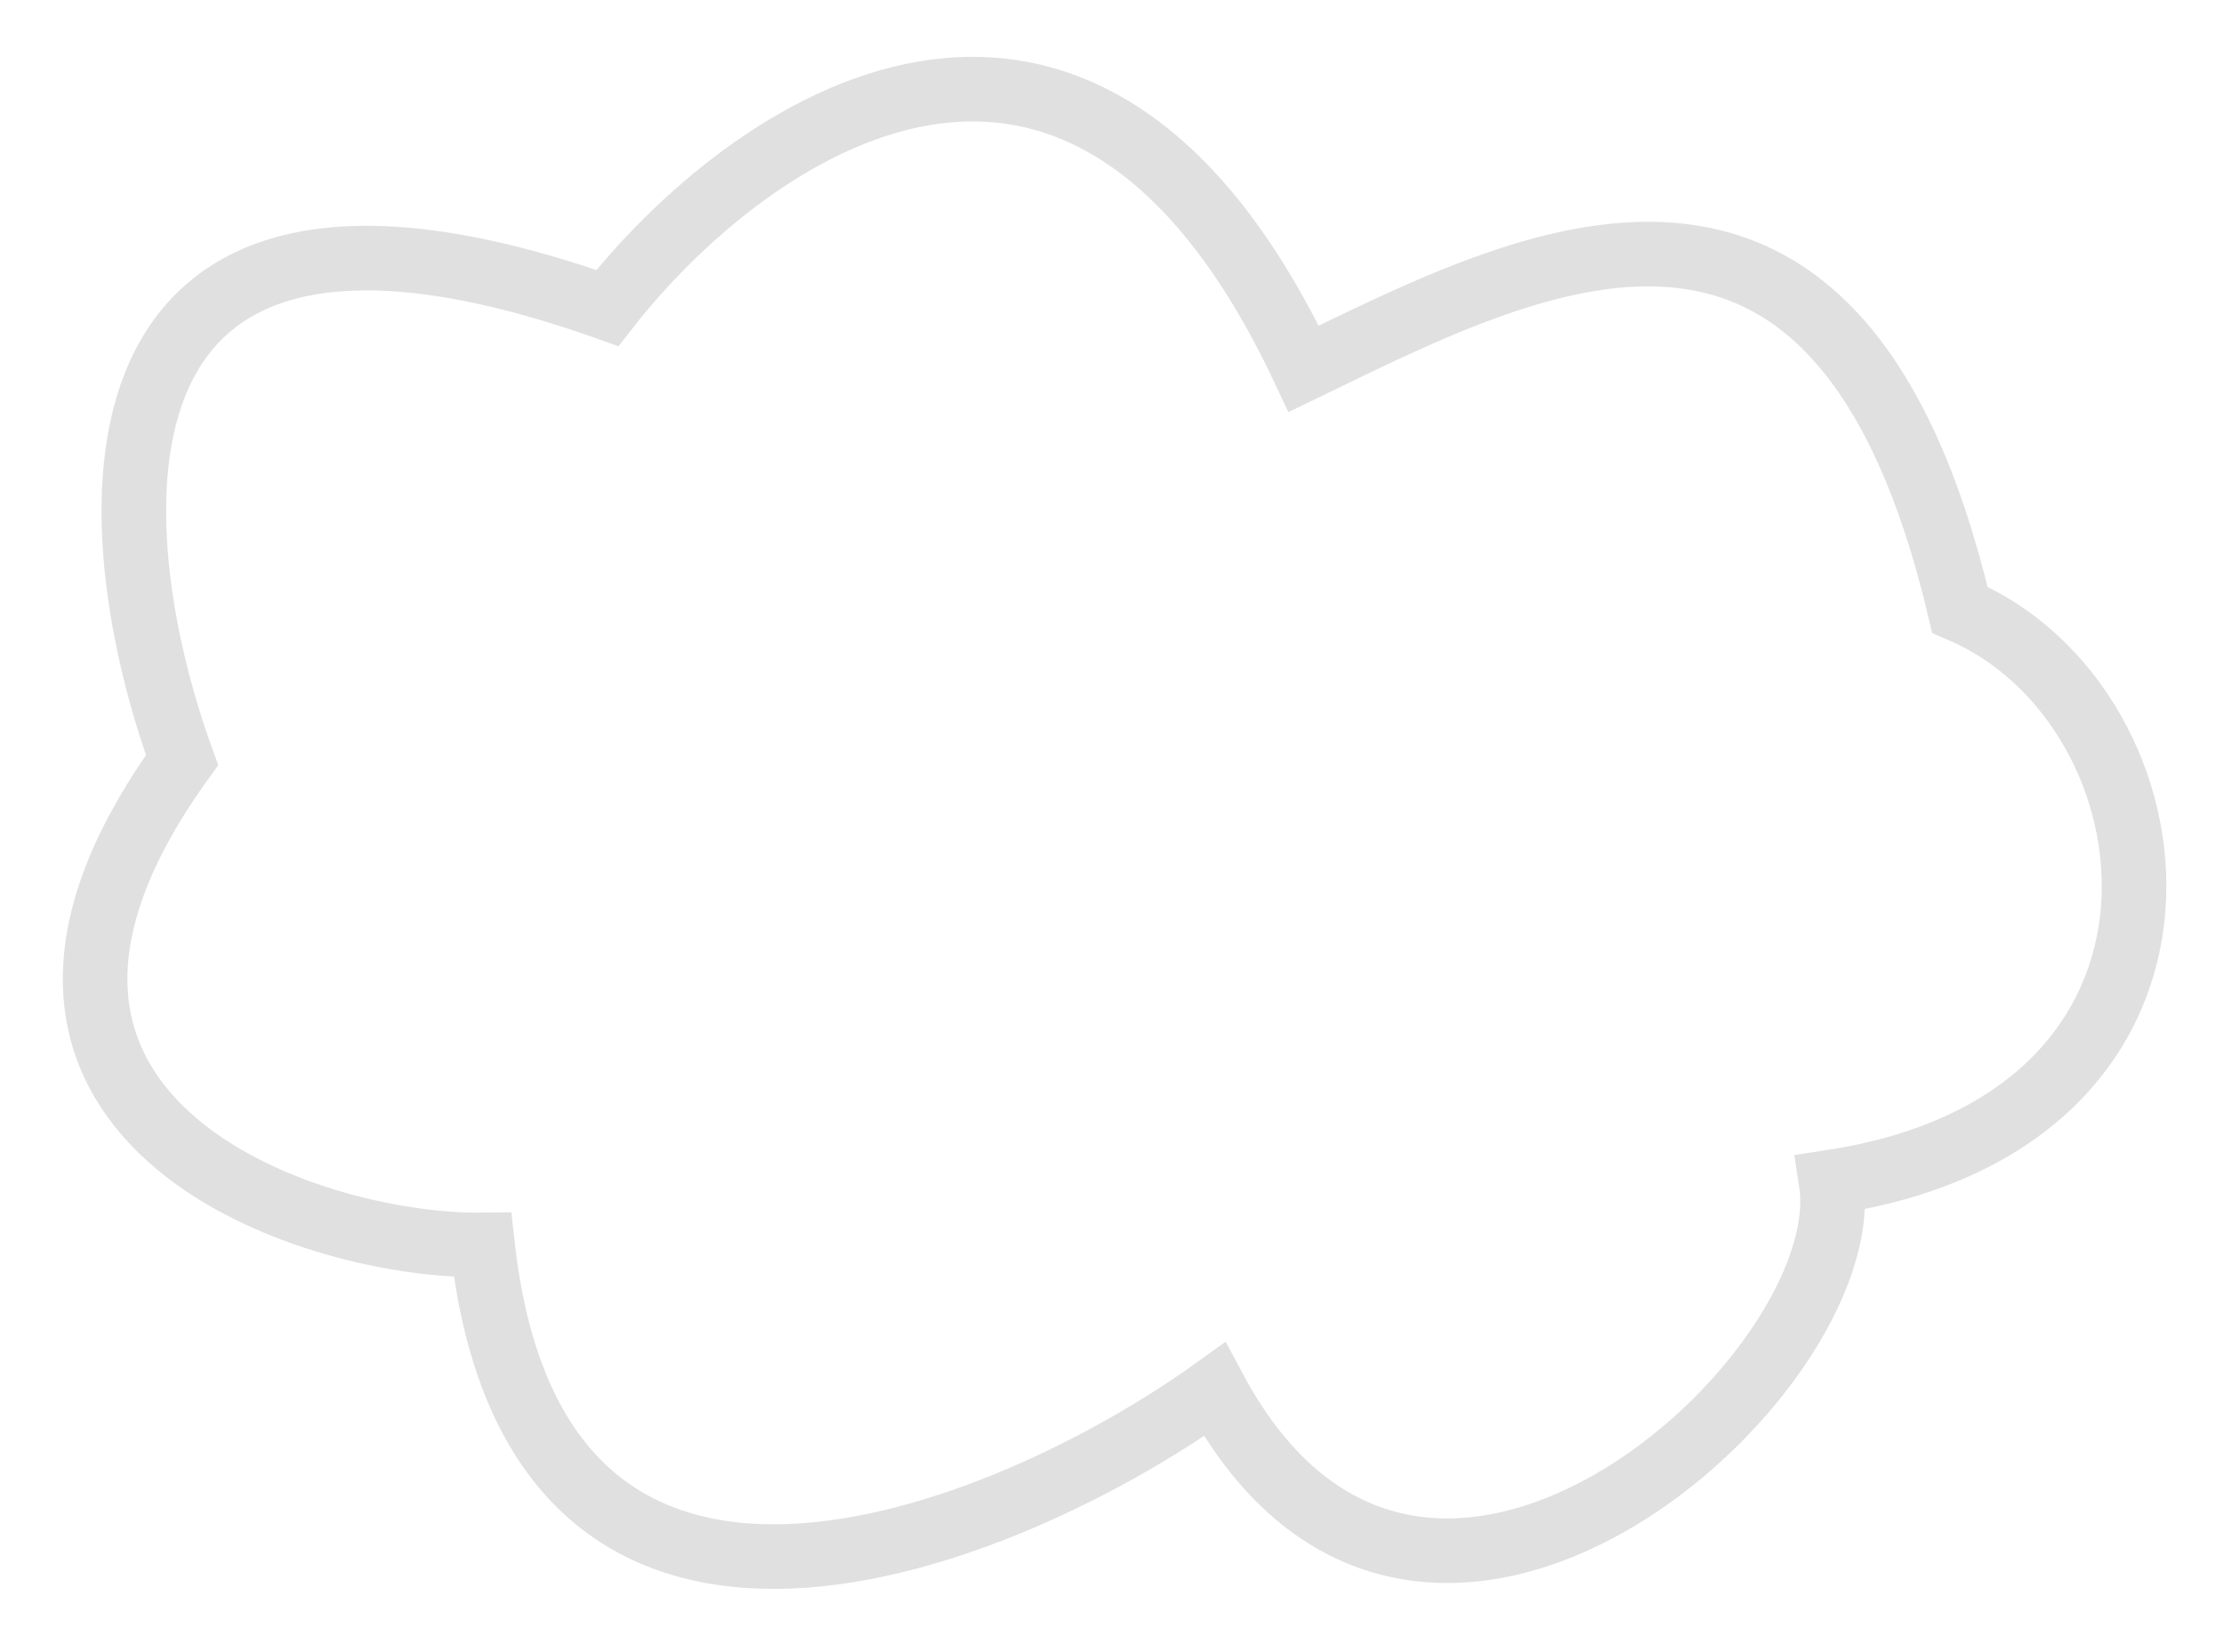 <svg width="241" height="179" viewBox="0 0 241 179" fill="none" xmlns="http://www.w3.org/2000/svg">
<g filter="url(#filter0_d_198_18)">
<path d="M141.275 34.969C117.022 -16.565 80.864 9.102 65.817 28.377C6.819 7.43 10.625 52.377 19.731 77.371C-8.245 116.083 33.138 130.141 52.283 129.903C58.16 182.888 109.241 161.651 131.613 145.563C153.961 187.252 201.627 143.954 198.43 123.096C242.554 116.358 236.935 71.518 212.38 61.075C199.192 5.216 165.813 23.103 141.275 34.969Z" fill="white"/>
<path d="M141.275 34.969C117.022 -16.565 80.864 9.102 65.817 28.377C6.819 7.43 10.625 52.377 19.731 77.371C-8.245 116.083 33.138 130.141 52.283 129.903C58.16 182.888 109.241 161.651 131.613 145.563C153.961 187.252 201.627 143.954 198.43 123.096C242.554 116.358 236.935 71.518 212.38 61.075C199.192 5.216 165.813 23.103 141.275 34.969Z" stroke="#E0E0E0" stroke-width="7"/>
</g>
<defs>
<filter id="filter0_d_198_18" x="0.808" y="0.161" width="239.947" height="178.016" filterUnits="userSpaceOnUse" color-interpolation-filters="sRGB">
<feFlood flood-opacity="0" result="BackgroundImageFix"/>
<feColorMatrix in="SourceAlpha" type="matrix" values="0 0 0 0 0 0 0 0 0 0 0 0 0 0 0 0 0 0 127 0" result="hardAlpha"/>
<feOffset dy="5"/>
<feGaussianBlur stdDeviation="3"/>
<feComposite in2="hardAlpha" operator="out"/>
<feColorMatrix type="matrix" values="0 0 0 0 0 0 0 0 0 0 0 0 0 0 0 0 0 0 0.25 0"/>
<feBlend mode="normal" in2="BackgroundImageFix" result="effect1_dropShadow_198_18"/>
<feBlend mode="normal" in="SourceGraphic" in2="effect1_dropShadow_198_18" result="shape"/>
</filter>
</defs>
</svg>
